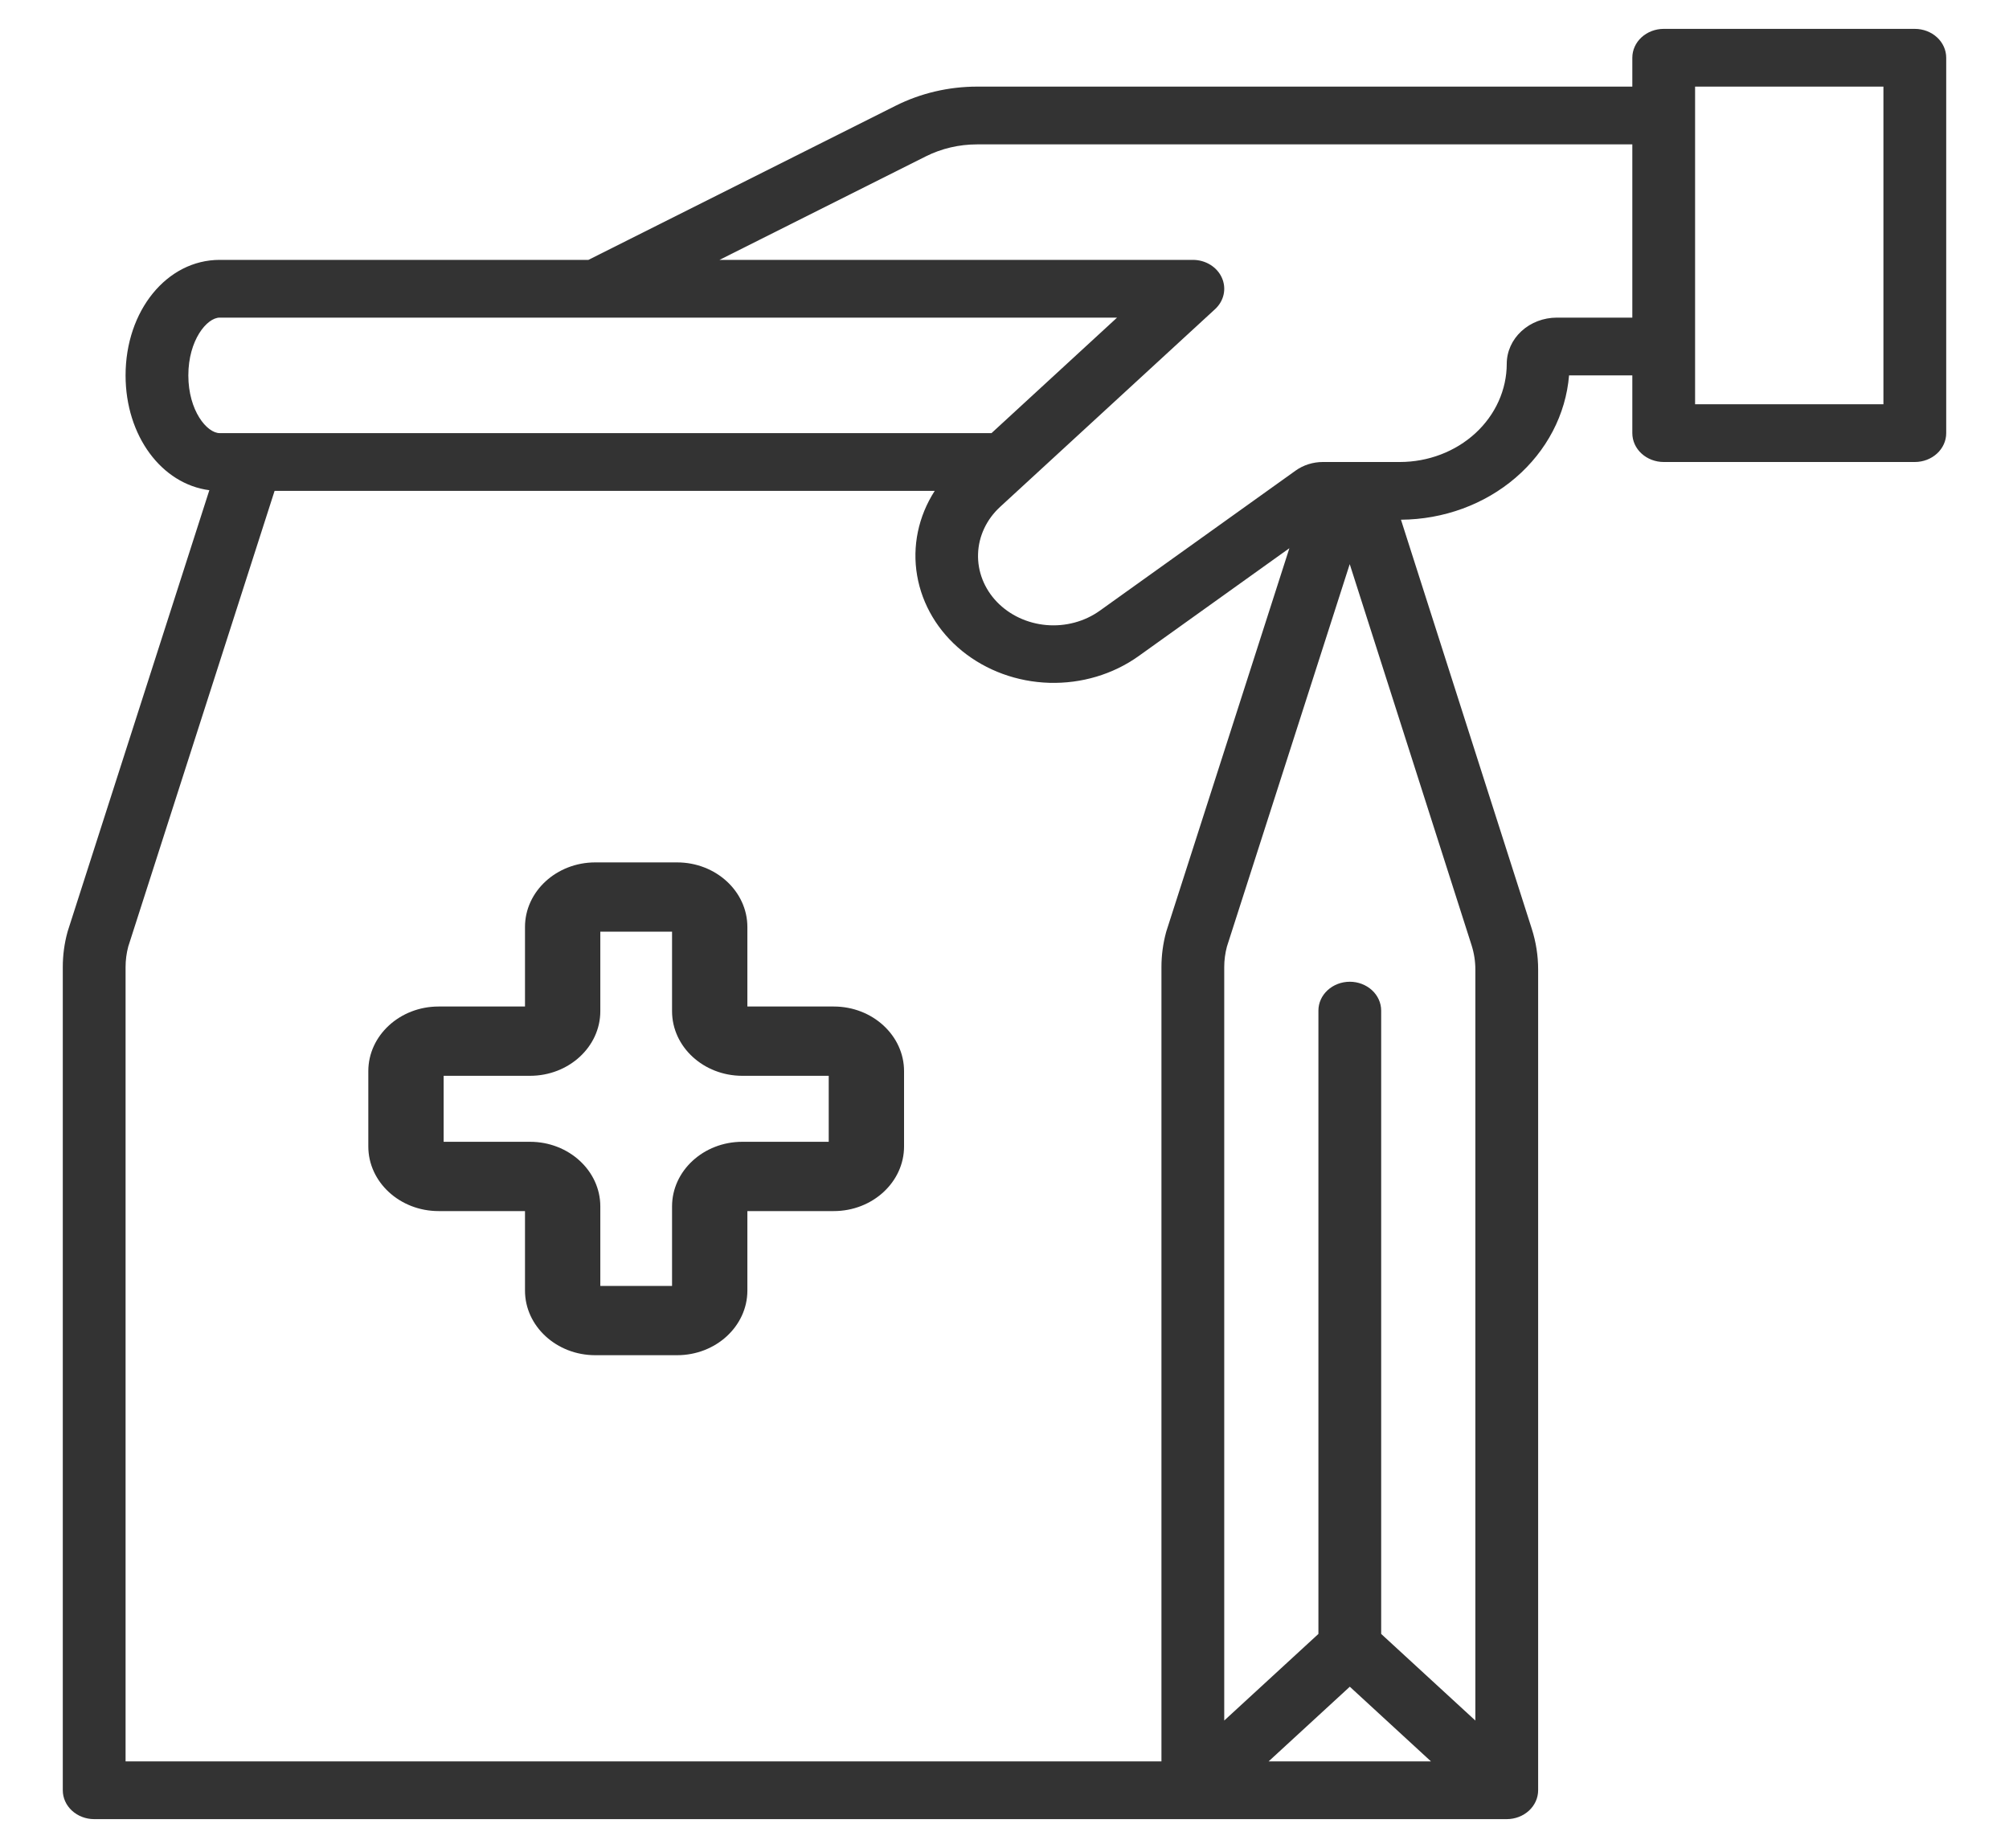 <svg width="75" height="69" viewBox="0 0 75 69" fill="none" xmlns="http://www.w3.org/2000/svg">
<path d="M71.484 1.078H62.109C61.799 1.078 61.501 1.192 61.281 1.394C61.061 1.596 60.938 1.87 60.938 2.156V3.234H36.472C35.413 3.235 34.37 3.48 33.44 3.946L21.967 9.703H8.203C6.232 9.703 4.688 11.597 4.688 14.016C4.688 16.273 6.033 18.072 7.815 18.303L2.532 34.758C2.527 34.772 2.523 34.787 2.519 34.802C2.402 35.229 2.344 35.668 2.344 36.109V66.844C2.344 67.13 2.467 67.404 2.687 67.606C2.907 67.808 3.205 67.922 3.516 67.922H56.25C56.561 67.922 56.859 67.808 57.079 67.606C57.298 67.404 57.422 67.13 57.422 66.844V36.199C57.422 35.684 57.342 35.172 57.184 34.678L52.301 19.405C53.891 19.395 55.419 18.835 56.581 17.836C57.743 16.838 58.456 15.474 58.576 14.016H60.938V16.172C60.938 16.458 61.061 16.732 61.281 16.934C61.501 17.136 61.799 17.25 62.109 17.25H71.484C71.795 17.25 72.093 17.136 72.313 16.934C72.533 16.732 72.656 16.458 72.656 16.172V2.156C72.656 1.87 72.533 1.596 72.313 1.394C72.093 1.192 71.795 1.078 71.484 1.078ZM7.031 14.016C7.031 12.699 7.725 11.859 8.203 11.859H41.702L37.015 16.172H8.203C7.725 16.172 7.031 15.332 7.031 14.016ZM43.534 34.802C43.418 35.229 43.359 35.668 43.359 36.109V65.766H4.688V36.109C4.688 35.852 4.721 35.595 4.787 35.345L10.251 18.328H34.895C34.283 19.279 34.05 20.396 34.238 21.488C34.425 22.579 35.02 23.577 35.92 24.308C36.821 25.039 37.97 25.459 39.17 25.495C40.371 25.53 41.547 25.18 42.497 24.504L48.135 20.469L43.547 34.758C43.543 34.772 43.538 34.787 43.534 34.802ZM50.391 62.978L53.421 65.766H47.36L50.391 62.978ZM54.935 35.287C55.03 35.583 55.078 35.89 55.078 36.199V64.241L51.562 61.007V37.734C51.562 37.448 51.439 37.174 51.219 36.972C50.999 36.77 50.701 36.656 50.391 36.656C50.08 36.656 49.782 36.77 49.562 36.972C49.342 37.174 49.219 37.448 49.219 37.734V61.007L45.703 64.241V36.109C45.703 35.852 45.737 35.595 45.803 35.345L50.388 21.063L54.935 35.287ZM60.938 11.859H58.121C57.625 11.86 57.149 12.041 56.799 12.364C56.448 12.687 56.251 13.124 56.25 13.581C56.249 14.553 55.828 15.486 55.081 16.174C54.333 16.862 53.319 17.249 52.262 17.25H49.381C49.015 17.251 48.66 17.363 48.371 17.569L41.058 22.802C40.492 23.207 39.78 23.399 39.066 23.338C38.352 23.276 37.691 22.967 37.216 22.473C36.742 21.978 36.49 21.336 36.513 20.677C36.535 20.018 36.83 19.391 37.337 18.925L45.36 11.544C45.524 11.393 45.636 11.201 45.681 10.992C45.726 10.783 45.703 10.566 45.614 10.369C45.526 10.172 45.375 10.003 45.183 9.885C44.99 9.766 44.763 9.703 44.531 9.703H26.861L34.562 5.839C35.148 5.545 35.805 5.391 36.472 5.391H60.938V11.859ZM70.312 15.094H63.281V3.234H70.312V15.094Z" fill="#333333"/>
<path d="M19.599 45.219V48.187C19.599 49.517 20.776 50.6 22.222 50.6H25.278C26.724 50.6 27.901 49.517 27.901 48.187V45.219H31.127C32.573 45.219 33.75 44.136 33.75 42.806V39.994C33.75 38.664 32.573 37.581 31.127 37.581H27.901V34.613C27.901 33.282 26.724 32.2 25.278 32.2H22.222C20.776 32.2 19.599 33.282 19.599 34.613V37.581H16.373C14.927 37.581 13.75 38.664 13.75 39.994V42.806C13.75 44.136 14.927 45.219 16.373 45.219H19.599ZM16.562 40.168H19.788C21.234 40.168 22.411 39.086 22.411 37.755V34.787H25.089V37.755C25.089 39.086 26.265 40.168 27.712 40.168H30.938V42.632H27.712C26.265 42.632 25.089 43.714 25.089 45.045V48.013H22.411V45.045C22.411 43.714 21.234 42.632 19.788 42.632H16.562V40.168Z" fill="#333333"/>
</svg>
